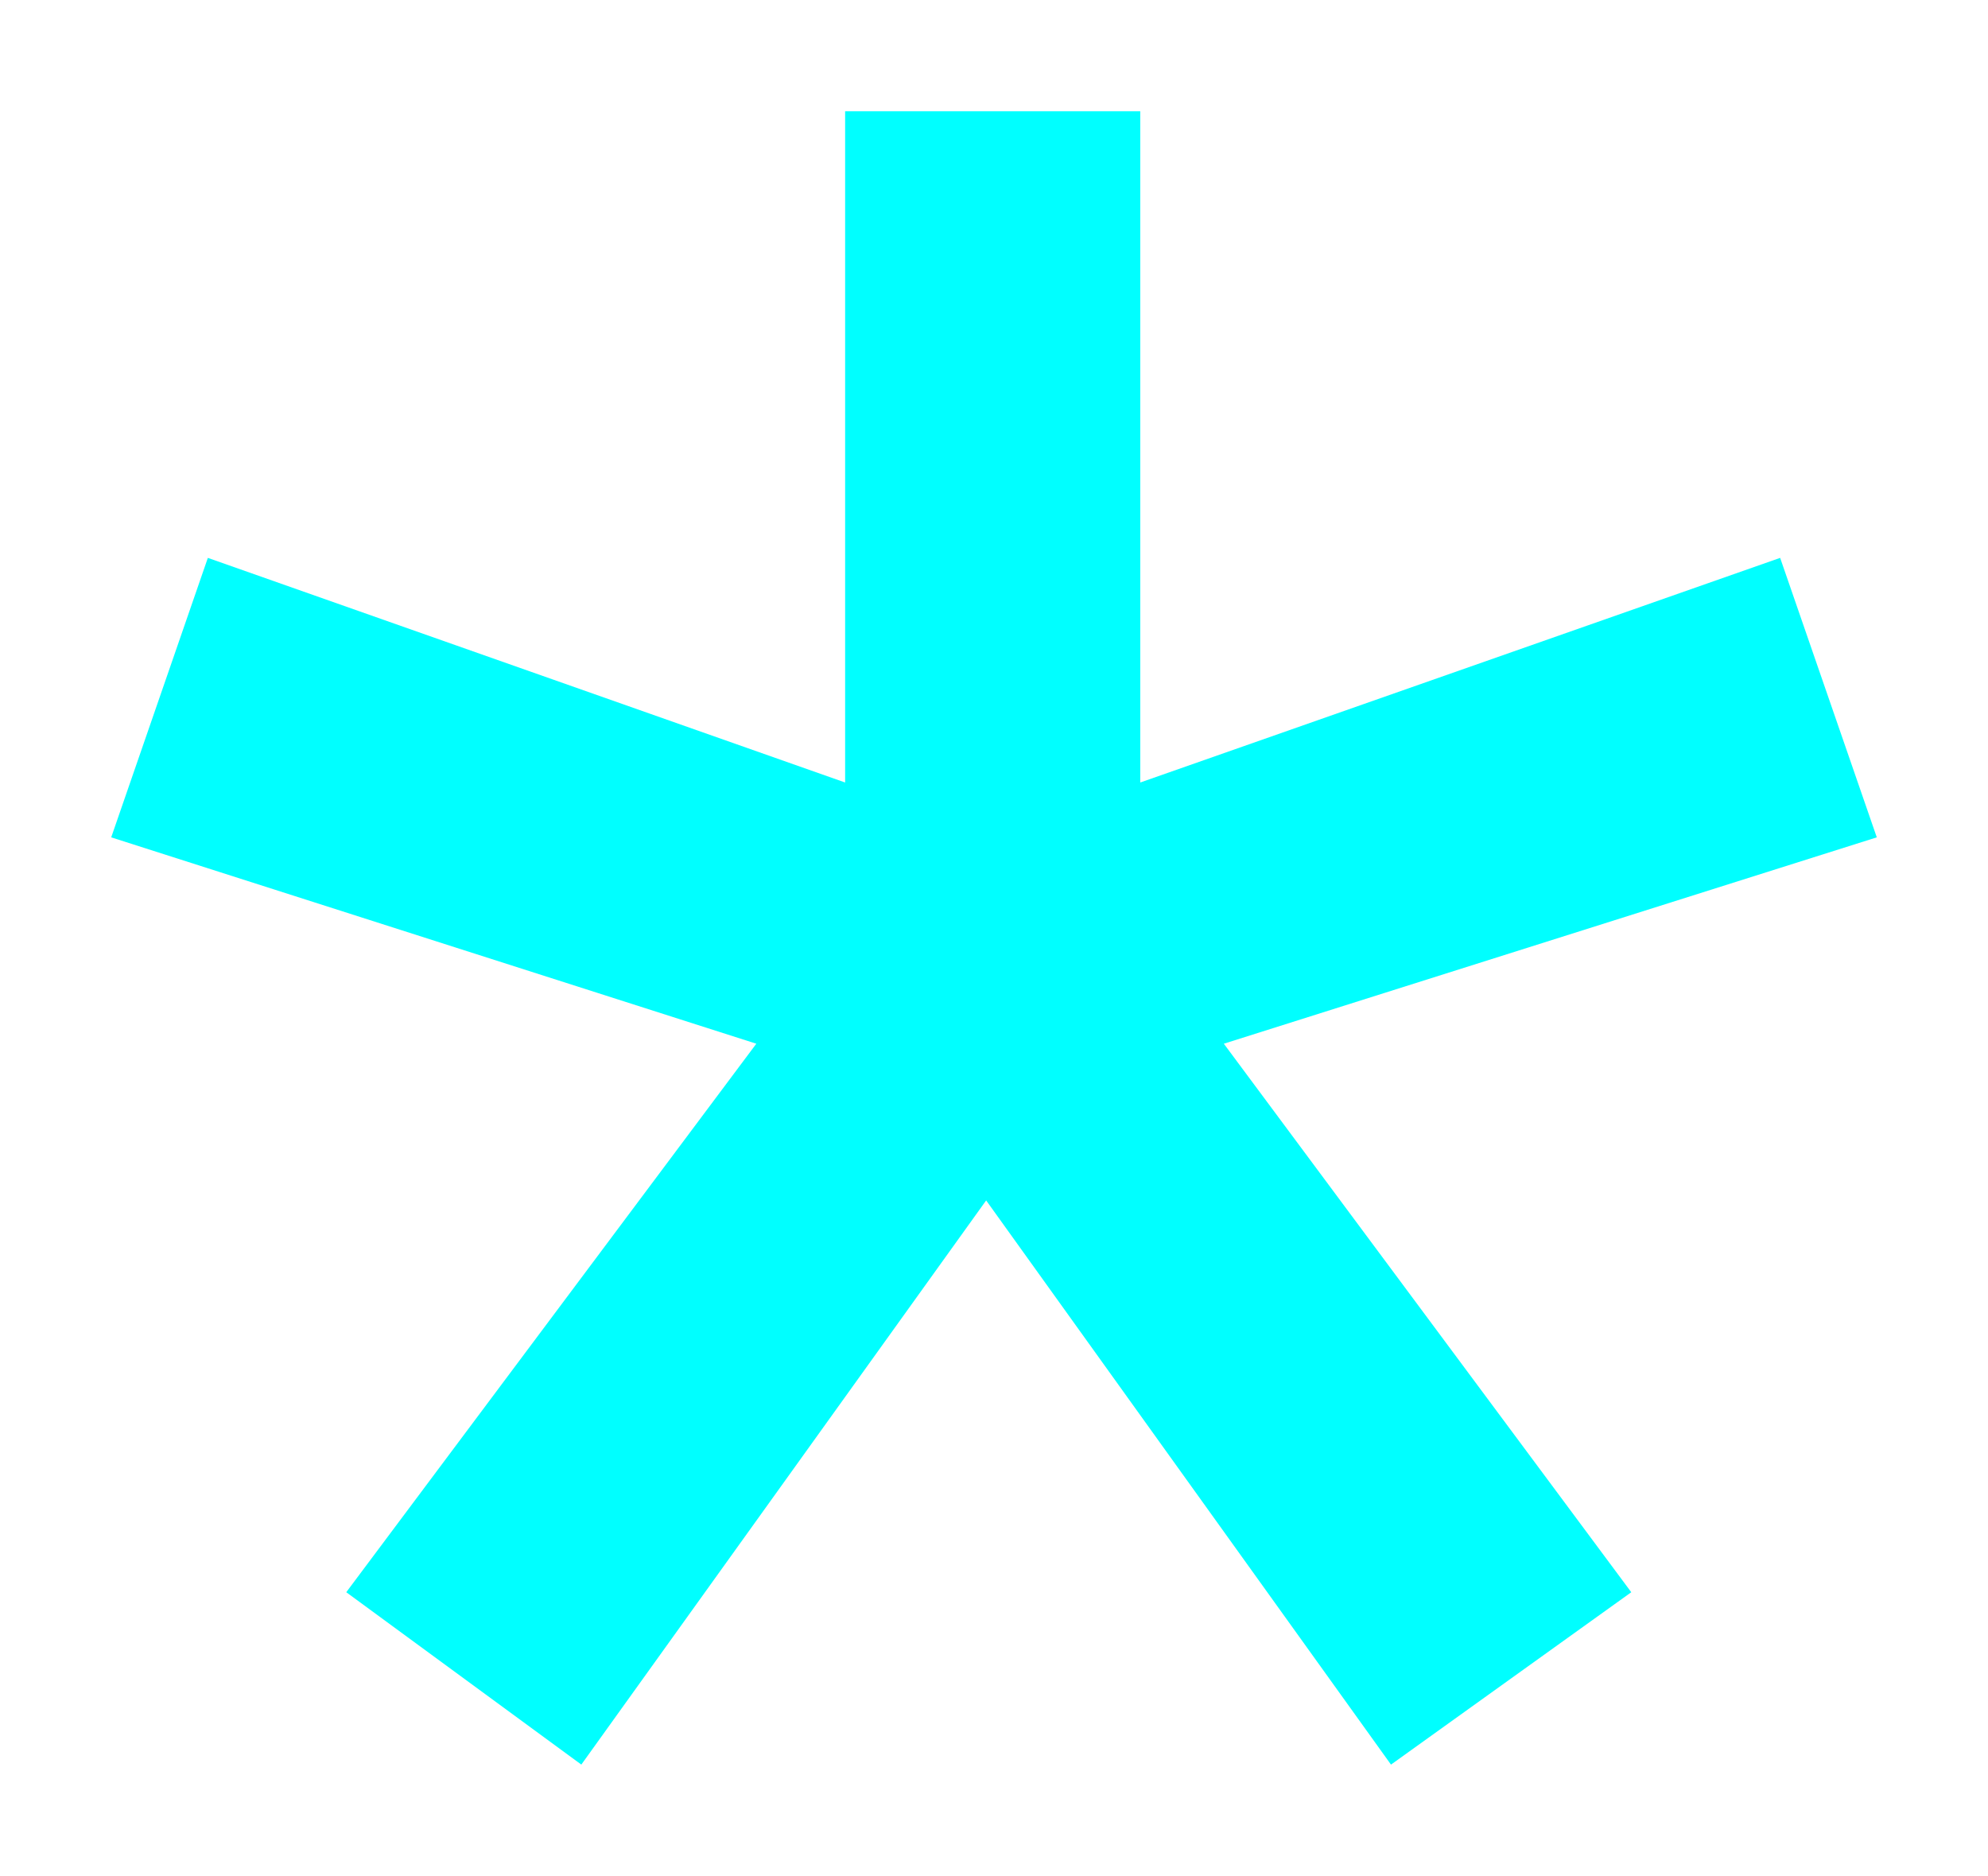 <svg xmlns="http://www.w3.org/2000/svg" width="536.303" height="506.008" viewBox="0 0 536.303 506.008">
  <path id="Path_78" data-name="Path 78" d="M553.027,0V181.08L381.108,120.486l-26.071,75.389L529.07,251.541,418.45,399.5l63.412,46.5L591.072,293.815,700.284,446.006l64.823-46.5L655.192,251.541l176.147-55.667-26.07-75.389L632.644,181.08V0Z" transform="translate(-325.037 30.002)" fill="aqua"/>
</svg>
